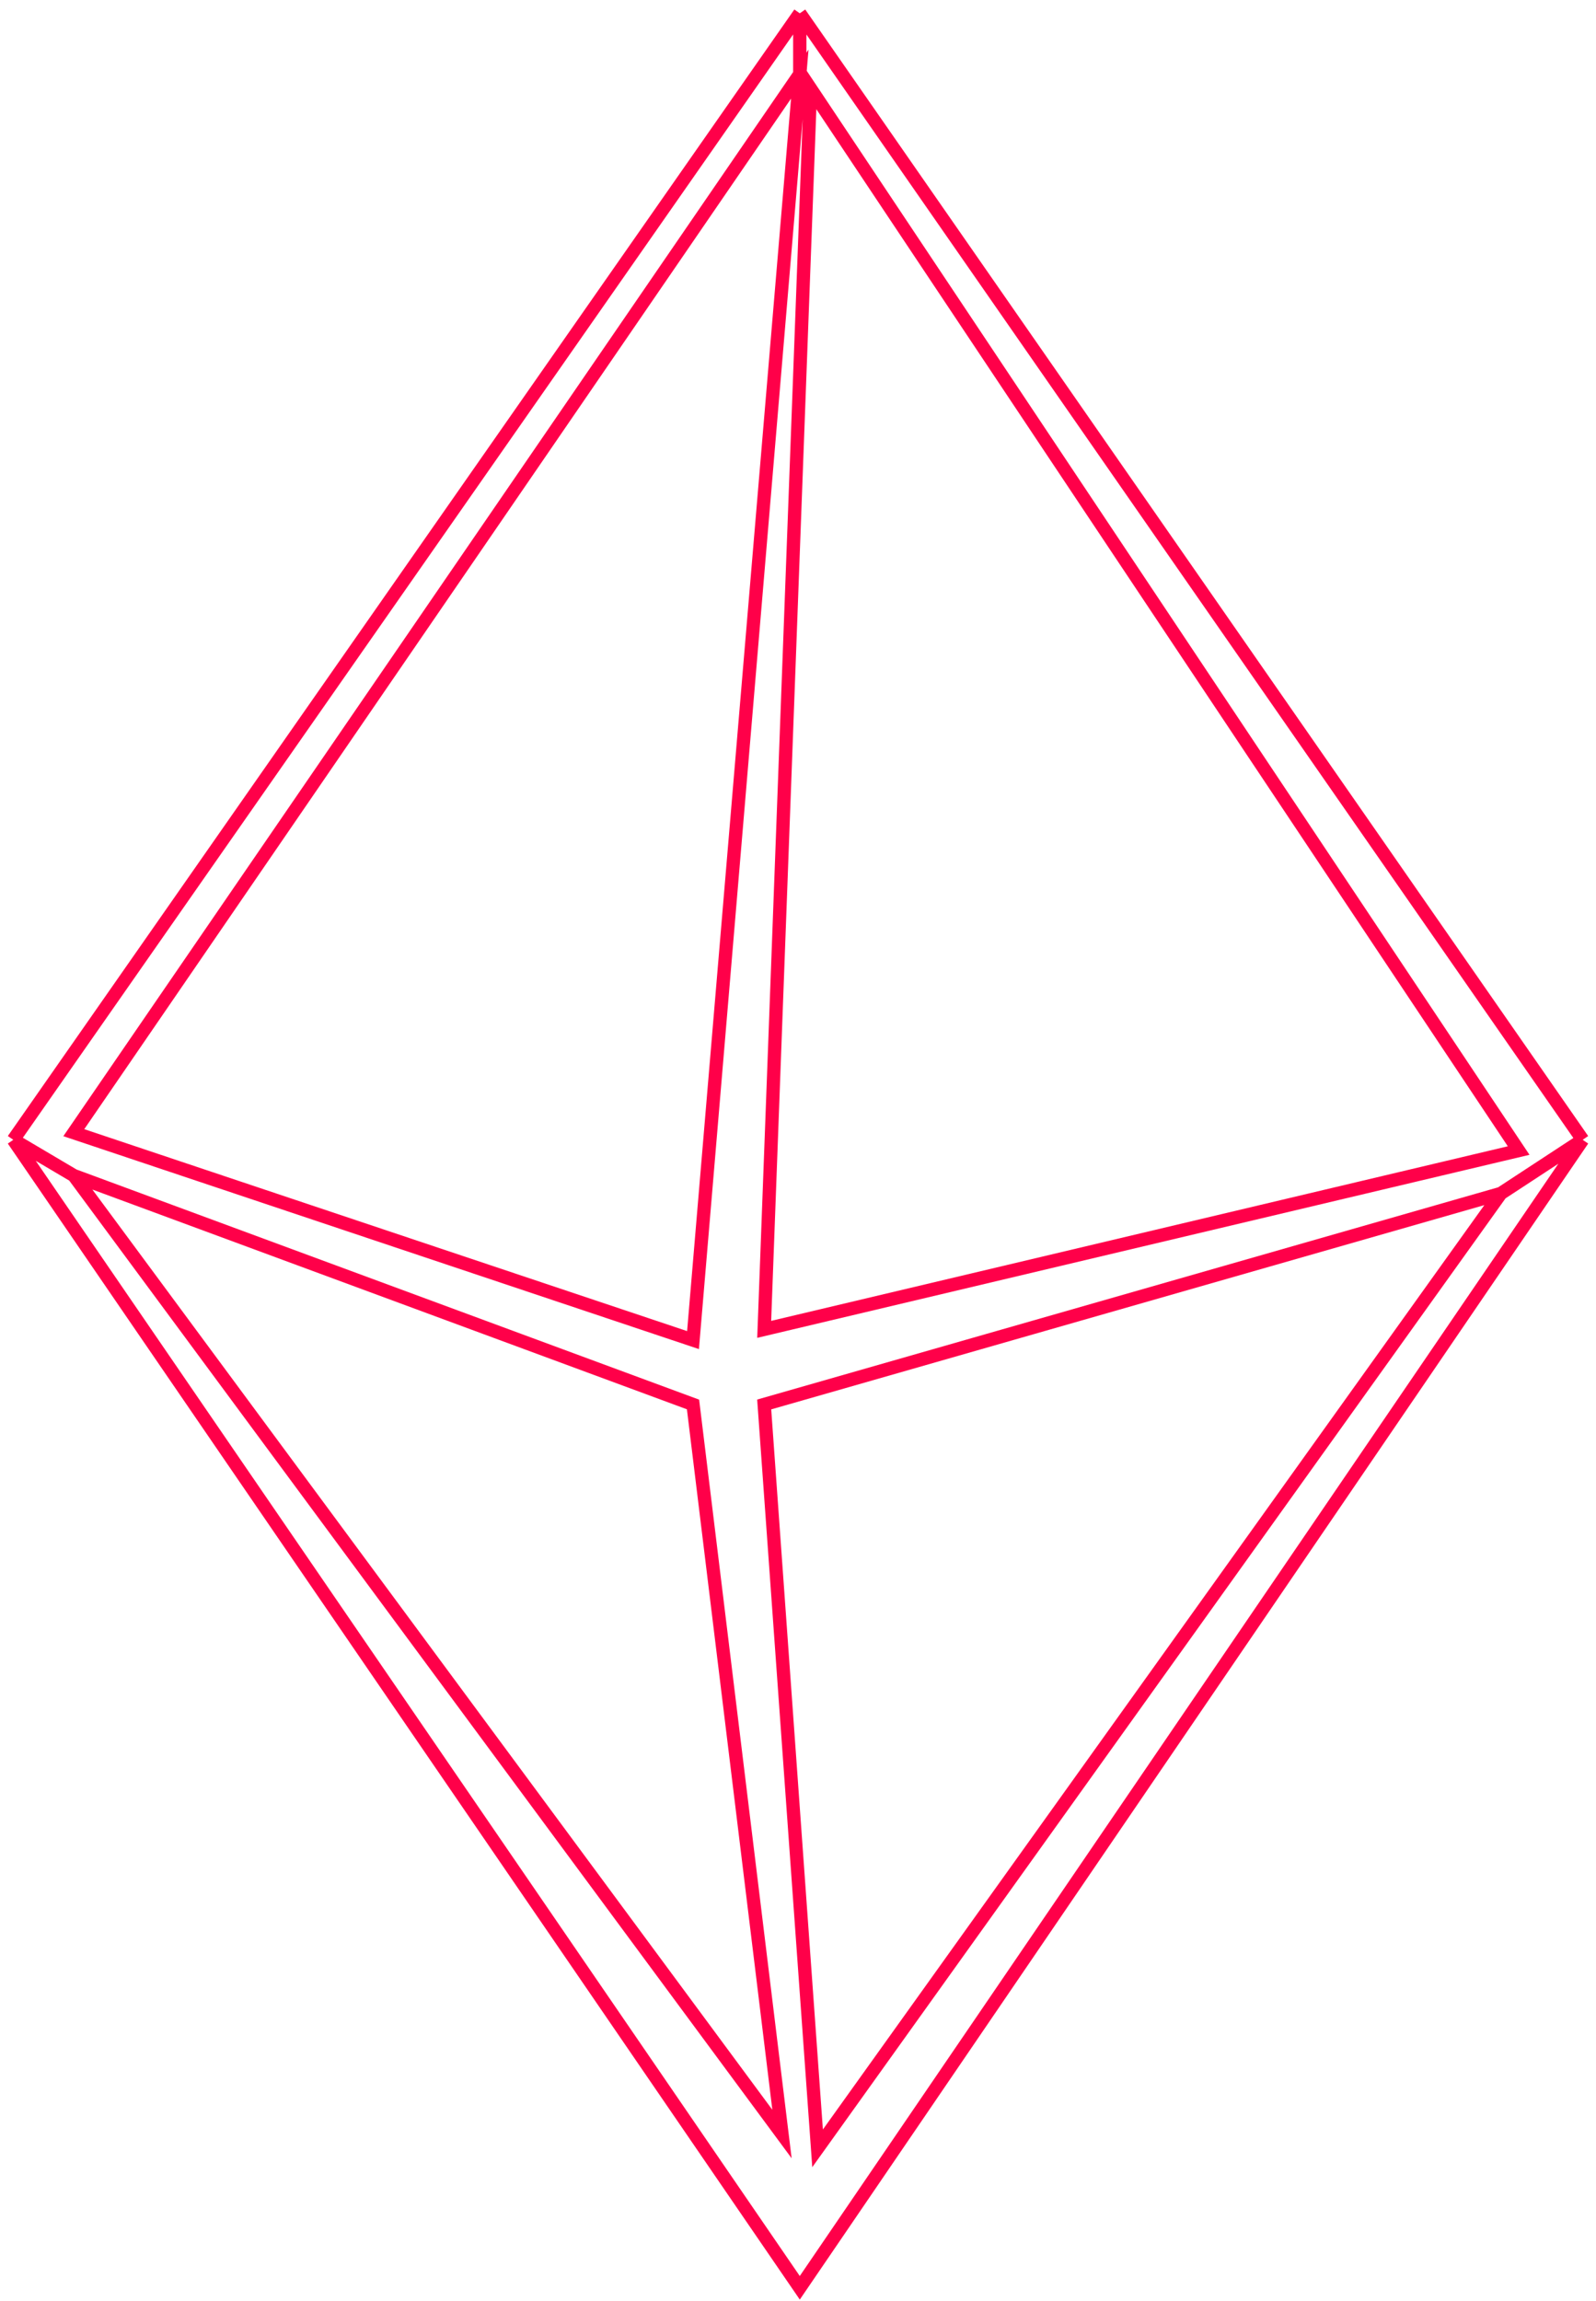 <svg width="120" height="173" viewBox="0 0 120 173" fill="none" xmlns="http://www.w3.org/2000/svg">
<path d="M60.134 1L1 85.693M60.134 1L119 85.693M60.134 1V5.571M1 85.693L60.134 172L119 85.693M1 85.693L5.549 88.382M119 85.693L112.846 89.726M60.134 5.571L5.549 85.156L52.107 100.75L60.134 5.571ZM5.549 88.382L58.796 160.439L52.107 105.59L5.549 88.382ZM112.846 89.726L61.472 161.514L57.458 105.59L112.846 89.726ZM57.458 99.943L114.184 86.5L60.937 6.646L57.458 99.943Z" stroke="#FF0049"/>
</svg>
